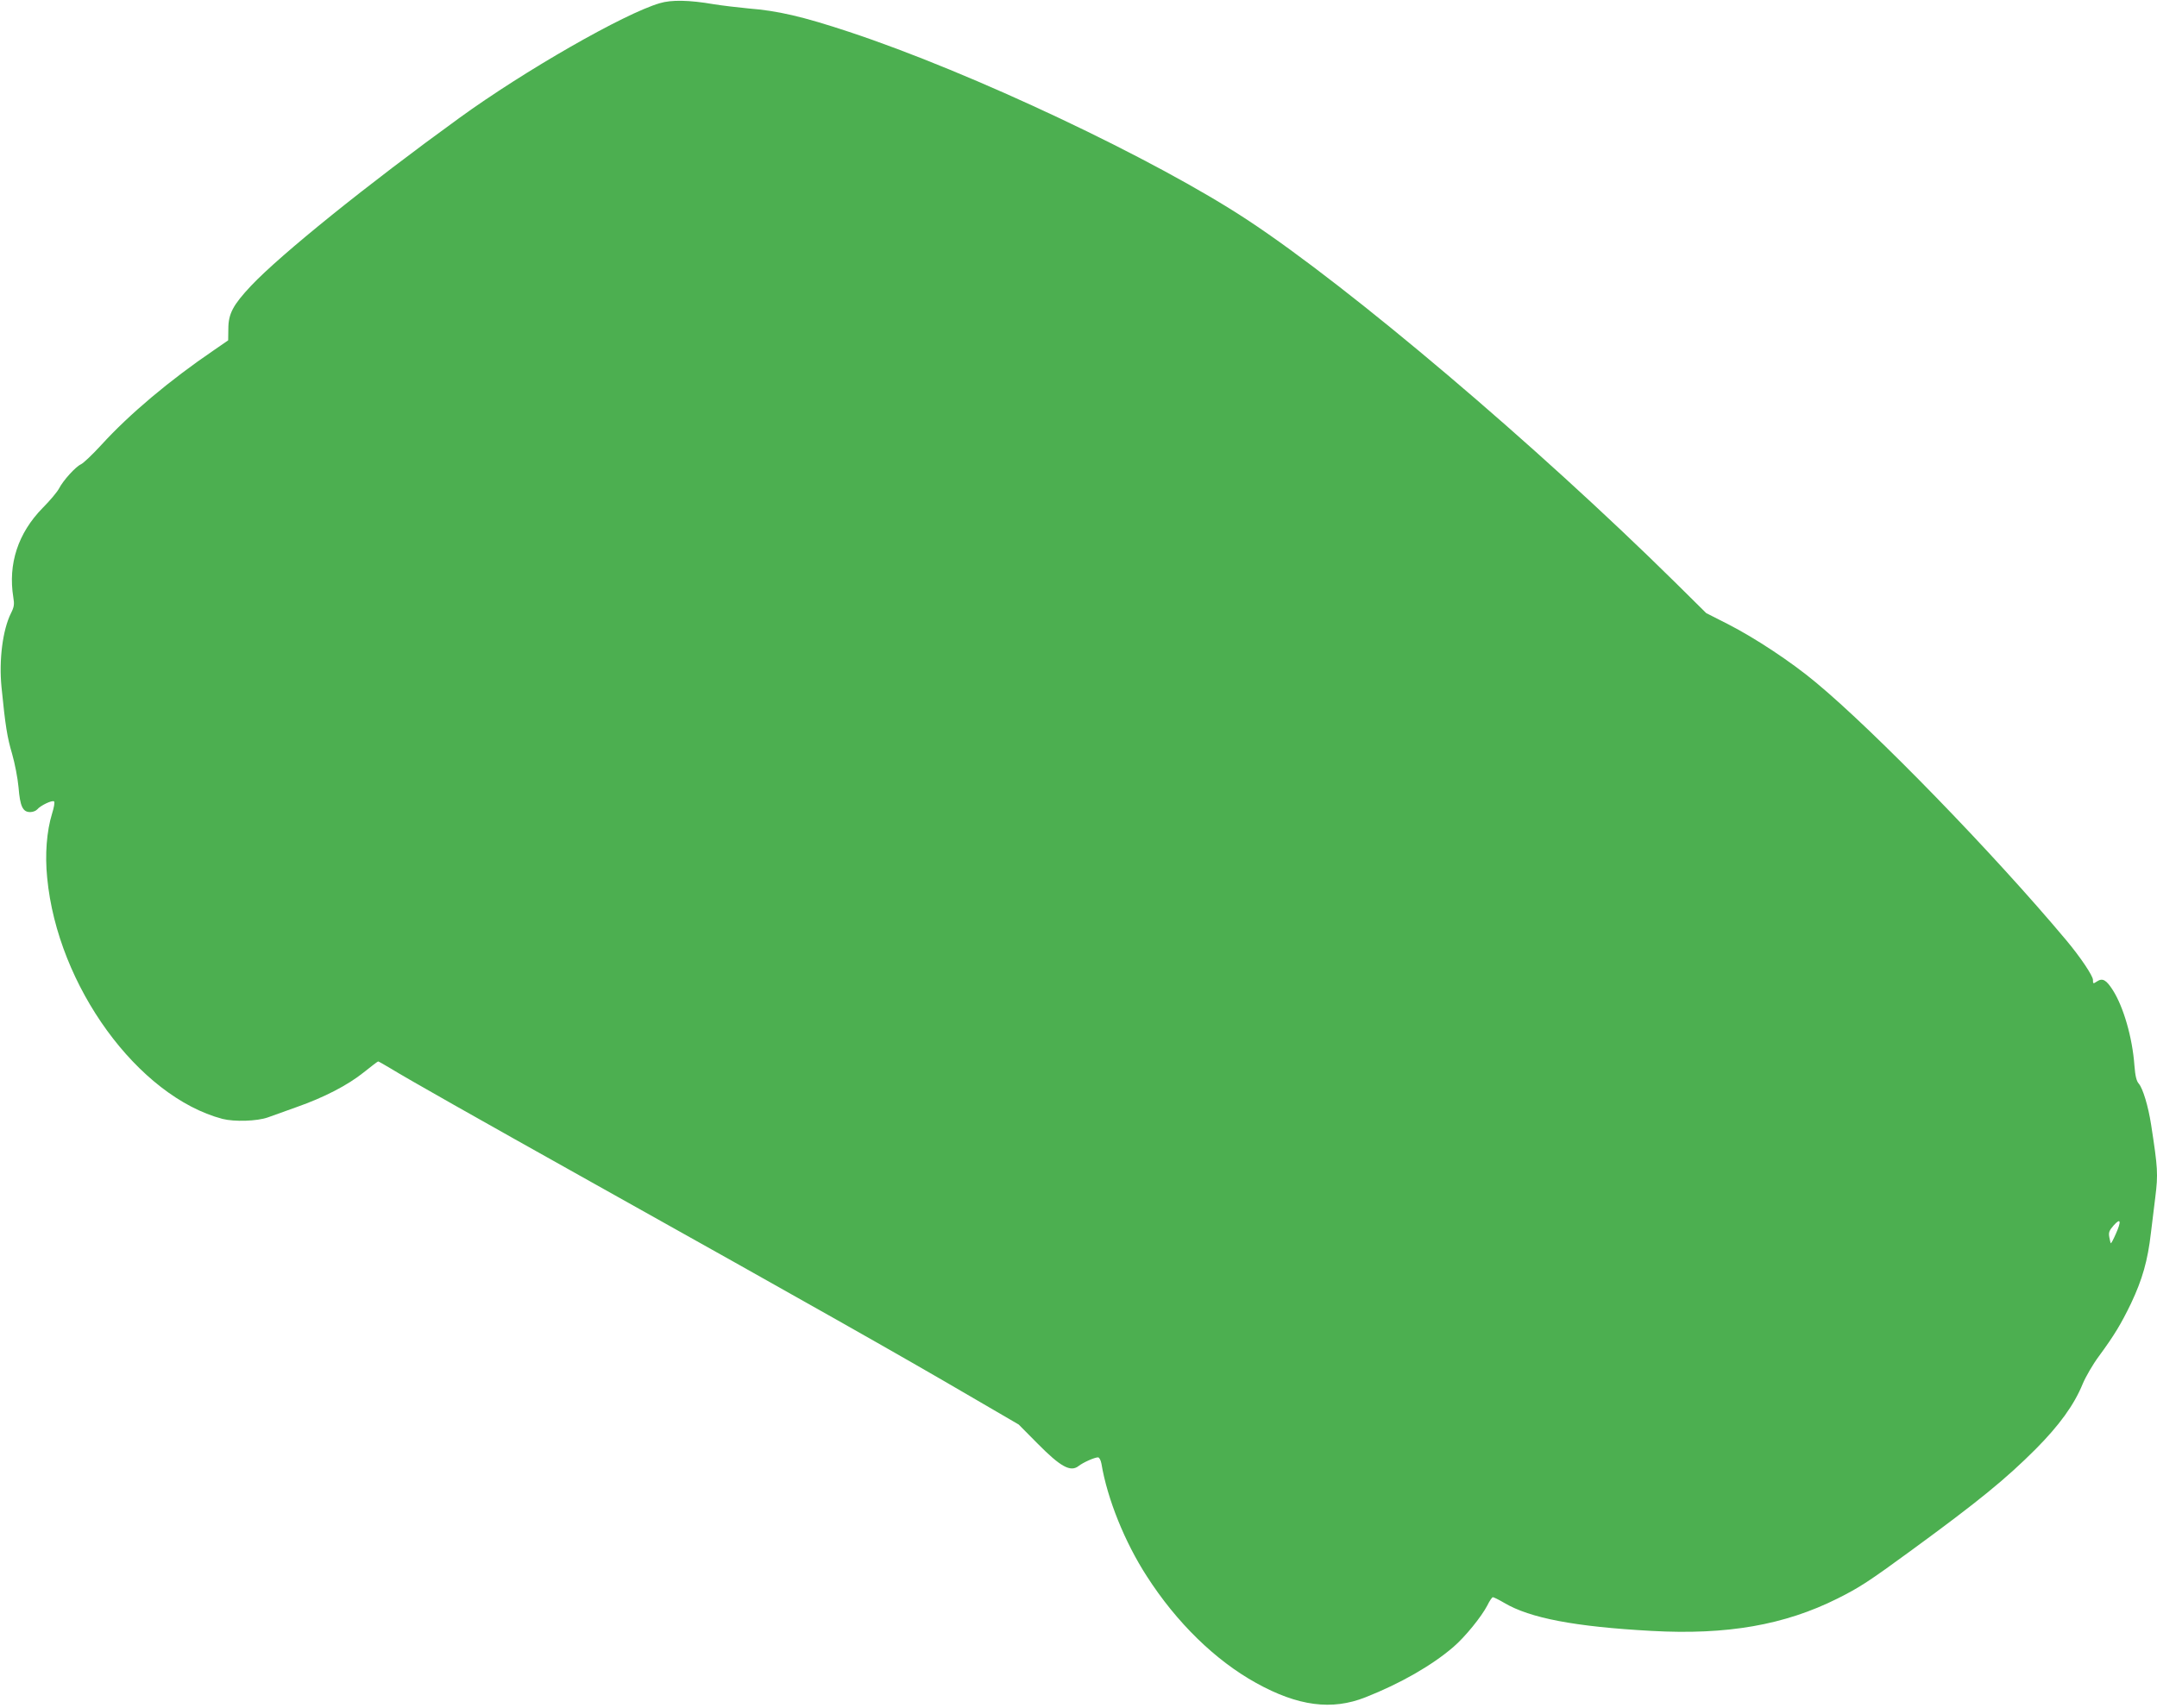 <?xml version="1.0" standalone="no"?>
<!DOCTYPE svg PUBLIC "-//W3C//DTD SVG 20010904//EN"
 "http://www.w3.org/TR/2001/REC-SVG-20010904/DTD/svg10.dtd">
<svg version="1.0" xmlns="http://www.w3.org/2000/svg"
 width="1280pt" height="1014pt" viewBox="0 0 1280 1014"
 preserveAspectRatio="xMidYMid meet">
<g transform="translate(0,1014) scale(0.1,-0.1)"
fill="#4caf50" stroke="none">
<path d="M3915 10121 c-212 -62 -805 -402 -1189 -681 -548 -397 -1059 -809
-1236 -996 -107 -114 -135 -166 -135 -256 l-1 -68 -84 -58 c-263 -179 -500
-378 -668 -562 -53 -58 -108 -110 -122 -116 -31 -14 -105 -95 -130 -144 -10
-19 -53 -71 -97 -115 -146 -149 -206 -332 -174 -530 7 -42 5 -57 -14 -95 -49
-98 -72 -277 -56 -439 23 -232 34 -298 63 -396 16 -56 33 -143 38 -198 9 -113
25 -147 69 -147 16 0 34 7 42 16 19 23 90 57 100 47 5 -5 -1 -37 -12 -72 -32
-104 -43 -243 -29 -381 61 -642 539 -1298 1040 -1431 71 -18 206 -14 270 9 30
11 107 38 170 61 165 58 303 130 397 205 45 36 84 66 87 66 3 0 36 -19 73 -41
101 -62 493 -284 1208 -684 1289 -721 1811 -1016 2235 -1264 l285 -166 110
-111 c139 -141 198 -173 246 -135 27 21 94 51 115 51 7 0 16 -16 20 -37 35
-210 139 -467 269 -668 177 -276 407 -500 649 -634 249 -138 450 -164 649 -85
208 82 394 189 521 298 71 61 167 180 202 247 13 27 28 49 33 49 5 0 36 -15
68 -34 152 -90 418 -141 873 -166 448 -25 790 35 1104 192 130 65 187 102 441
288 398 291 559 423 735 599 140 141 228 262 279 387 18 43 61 117 96 164 91
124 131 190 191 314 67 142 99 253 118 419 9 72 21 168 26 212 17 137 15 171
-25 430 -17 110 -49 215 -73 243 -14 16 -21 45 -26 108 -12 166 -65 348 -128
447 -39 61 -61 74 -94 52 -23 -15 -24 -15 -24 9 0 24 -75 136 -159 236 -433
517 -1135 1239 -1486 1530 -146 122 -360 263 -520 345 l-130 66 -185 183
c-826 815 -1924 1746 -2535 2149 -550 363 -1638 877 -2367 1118 -278 92 -422
125 -598 139 -63 6 -155 17 -205 25 -145 25 -251 27 -320 6z m8640 -7306 c-14
-32 -27 -56 -29 -54 -2 2 -6 19 -9 36 -5 28 -1 39 26 70 42 47 47 26 12 -52z"/>
</g>
</svg>
